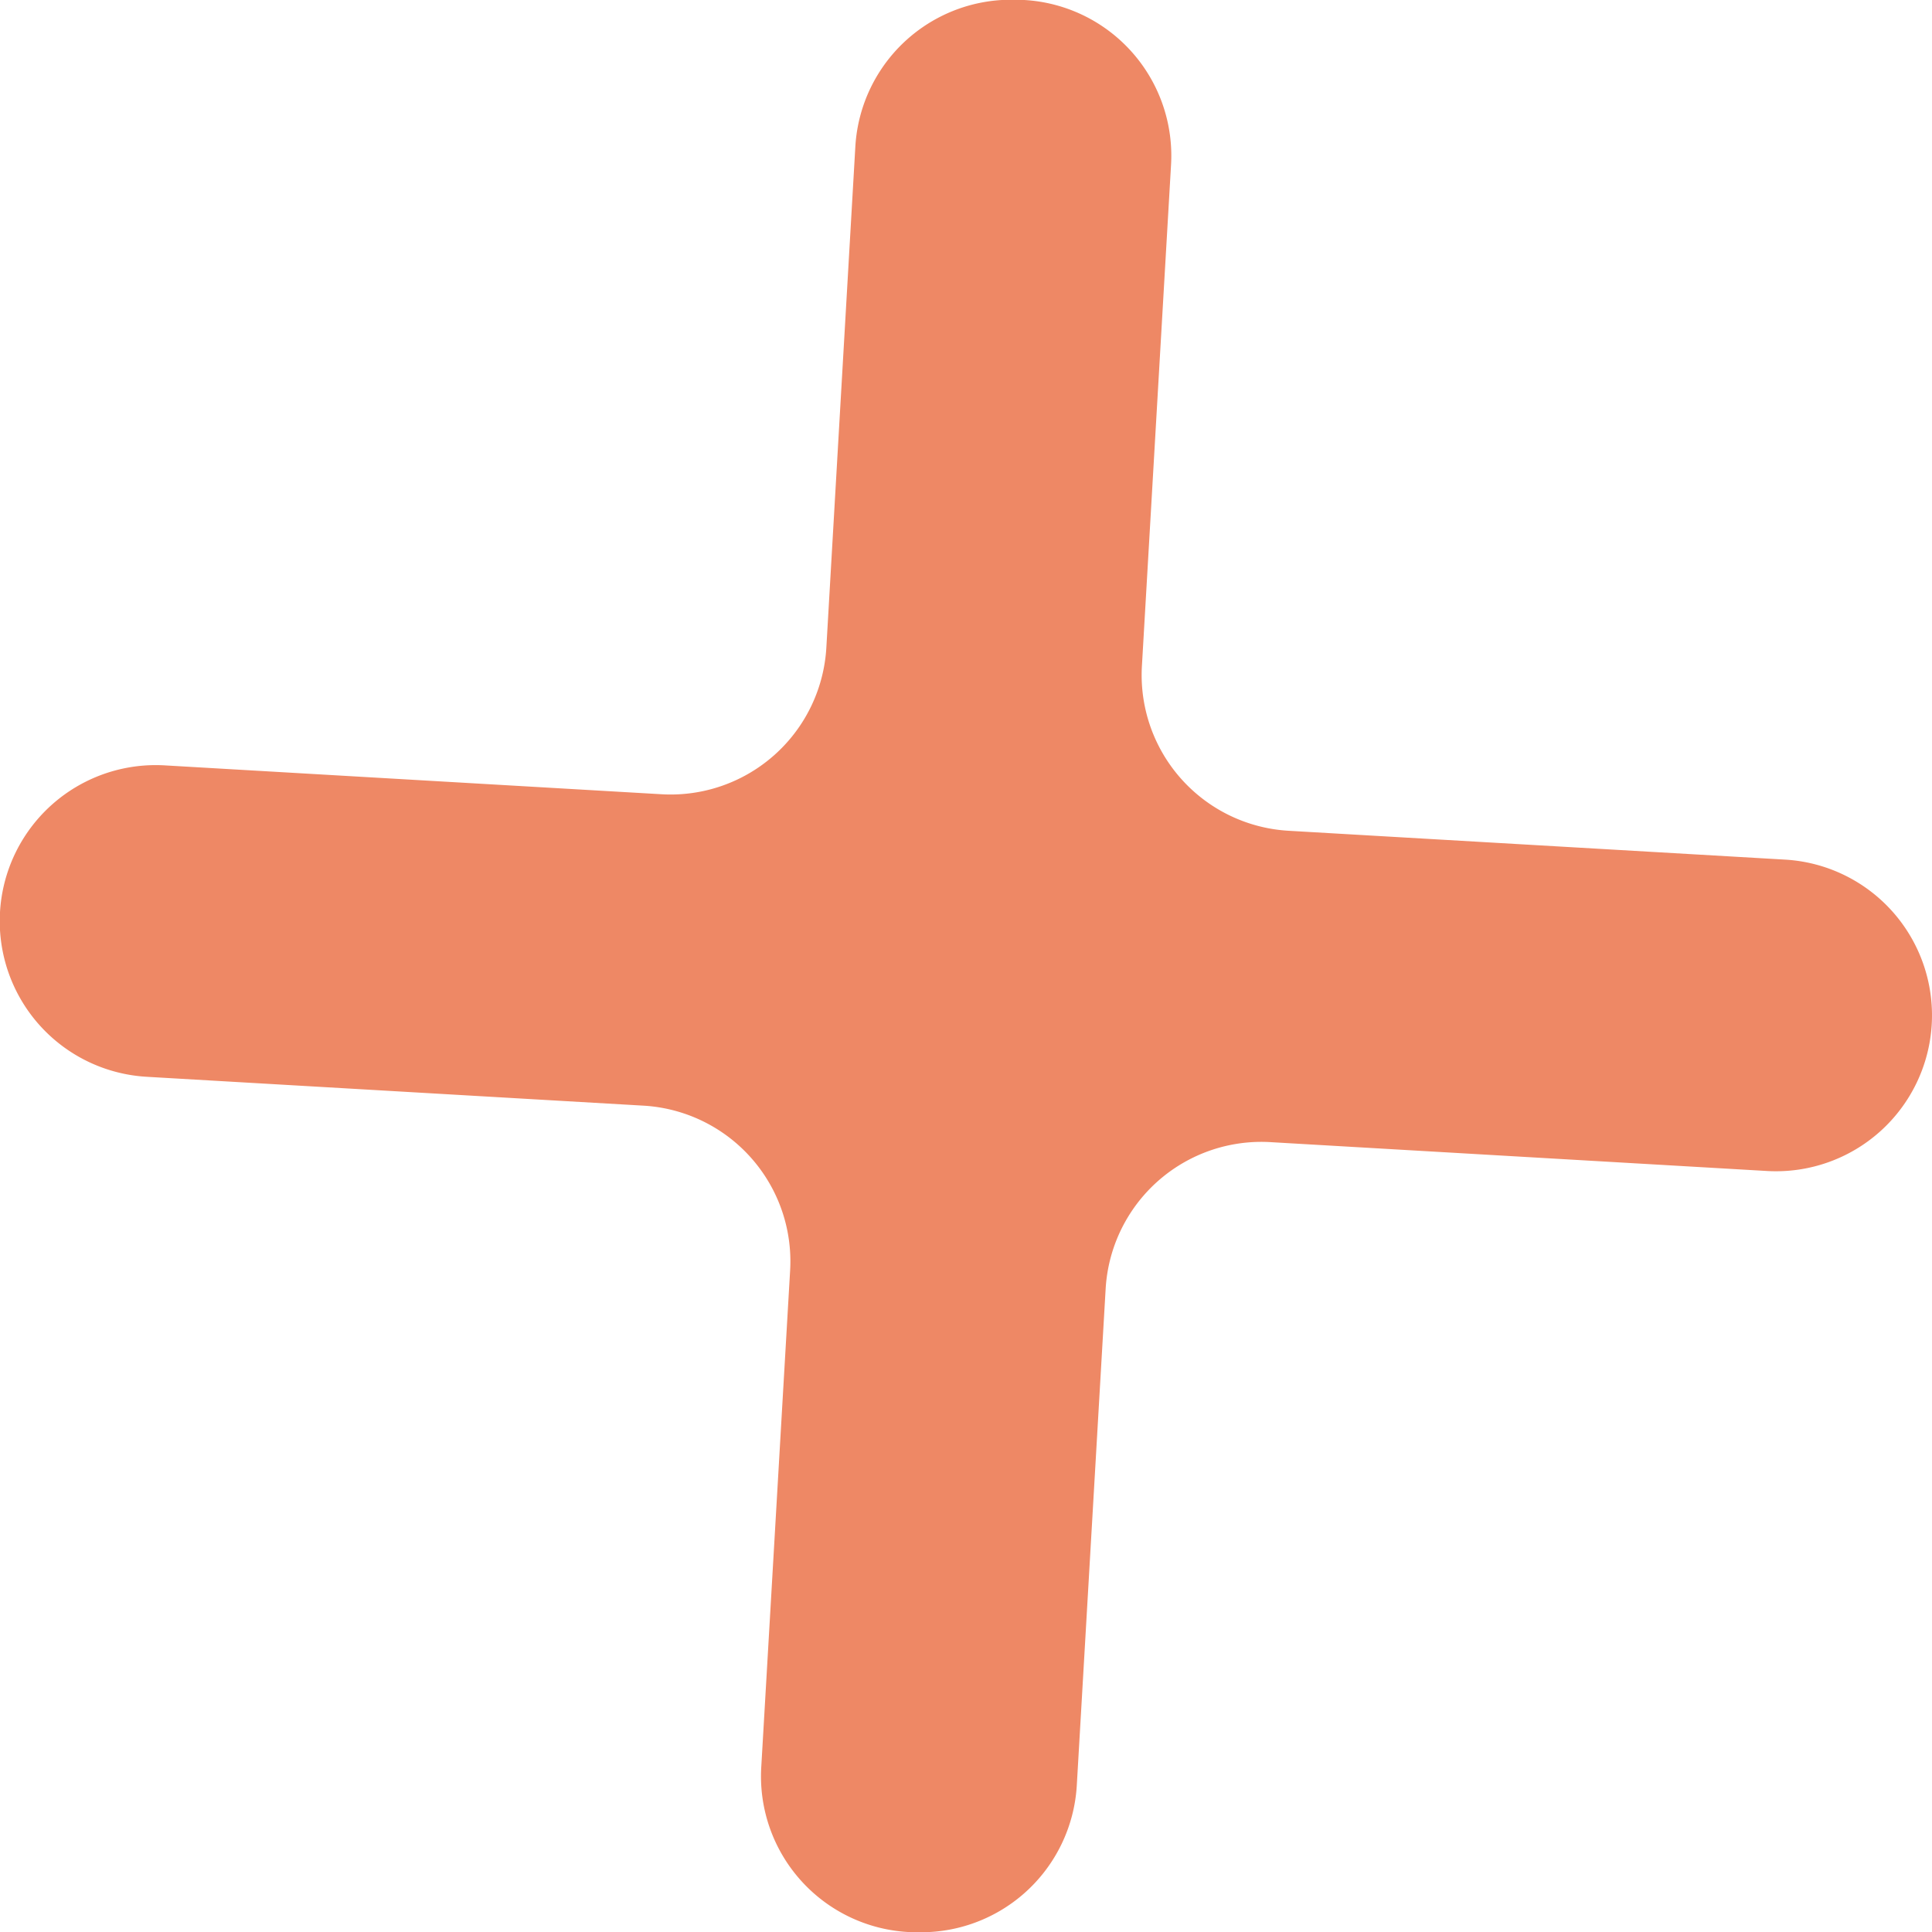 <?xml version="1.0" encoding="UTF-8"?> <svg xmlns="http://www.w3.org/2000/svg" viewBox="0 0 148.65 148.67"> <defs> <style>.cls-1{fill:#ee8865;}</style> </defs> <title>Plus 1</title> <g id="Слой_2" data-name="Слой 2"> <g id="Man_with_laptop" data-name="Man with laptop"> <path class="cls-1" d="M136,90.1l-38.2-2.22A12,12,0,0,0,85.07,99.16l-2.22,38.2a12,12,0,0,1-12.67,11.29l-.33,0A12,12,0,0,1,58.57,136l2.22-38.2A12,12,0,0,0,49.51,85.07L11.3,82.85A12,12,0,0,1,0,70.18H0A12,12,0,0,1,12.7,58.89l38.2,2.22A12,12,0,0,0,63.58,49.83L65.81,11.3A12,12,0,0,1,78.49,0l.32,0A12,12,0,0,1,90.1,12.71L87.86,51.24A12,12,0,0,0,99.14,63.92l38.21,2.22a12,12,0,0,1,11.28,12.67h0A12,12,0,0,1,136,90.1Z"></path> </g> </g> </svg> 